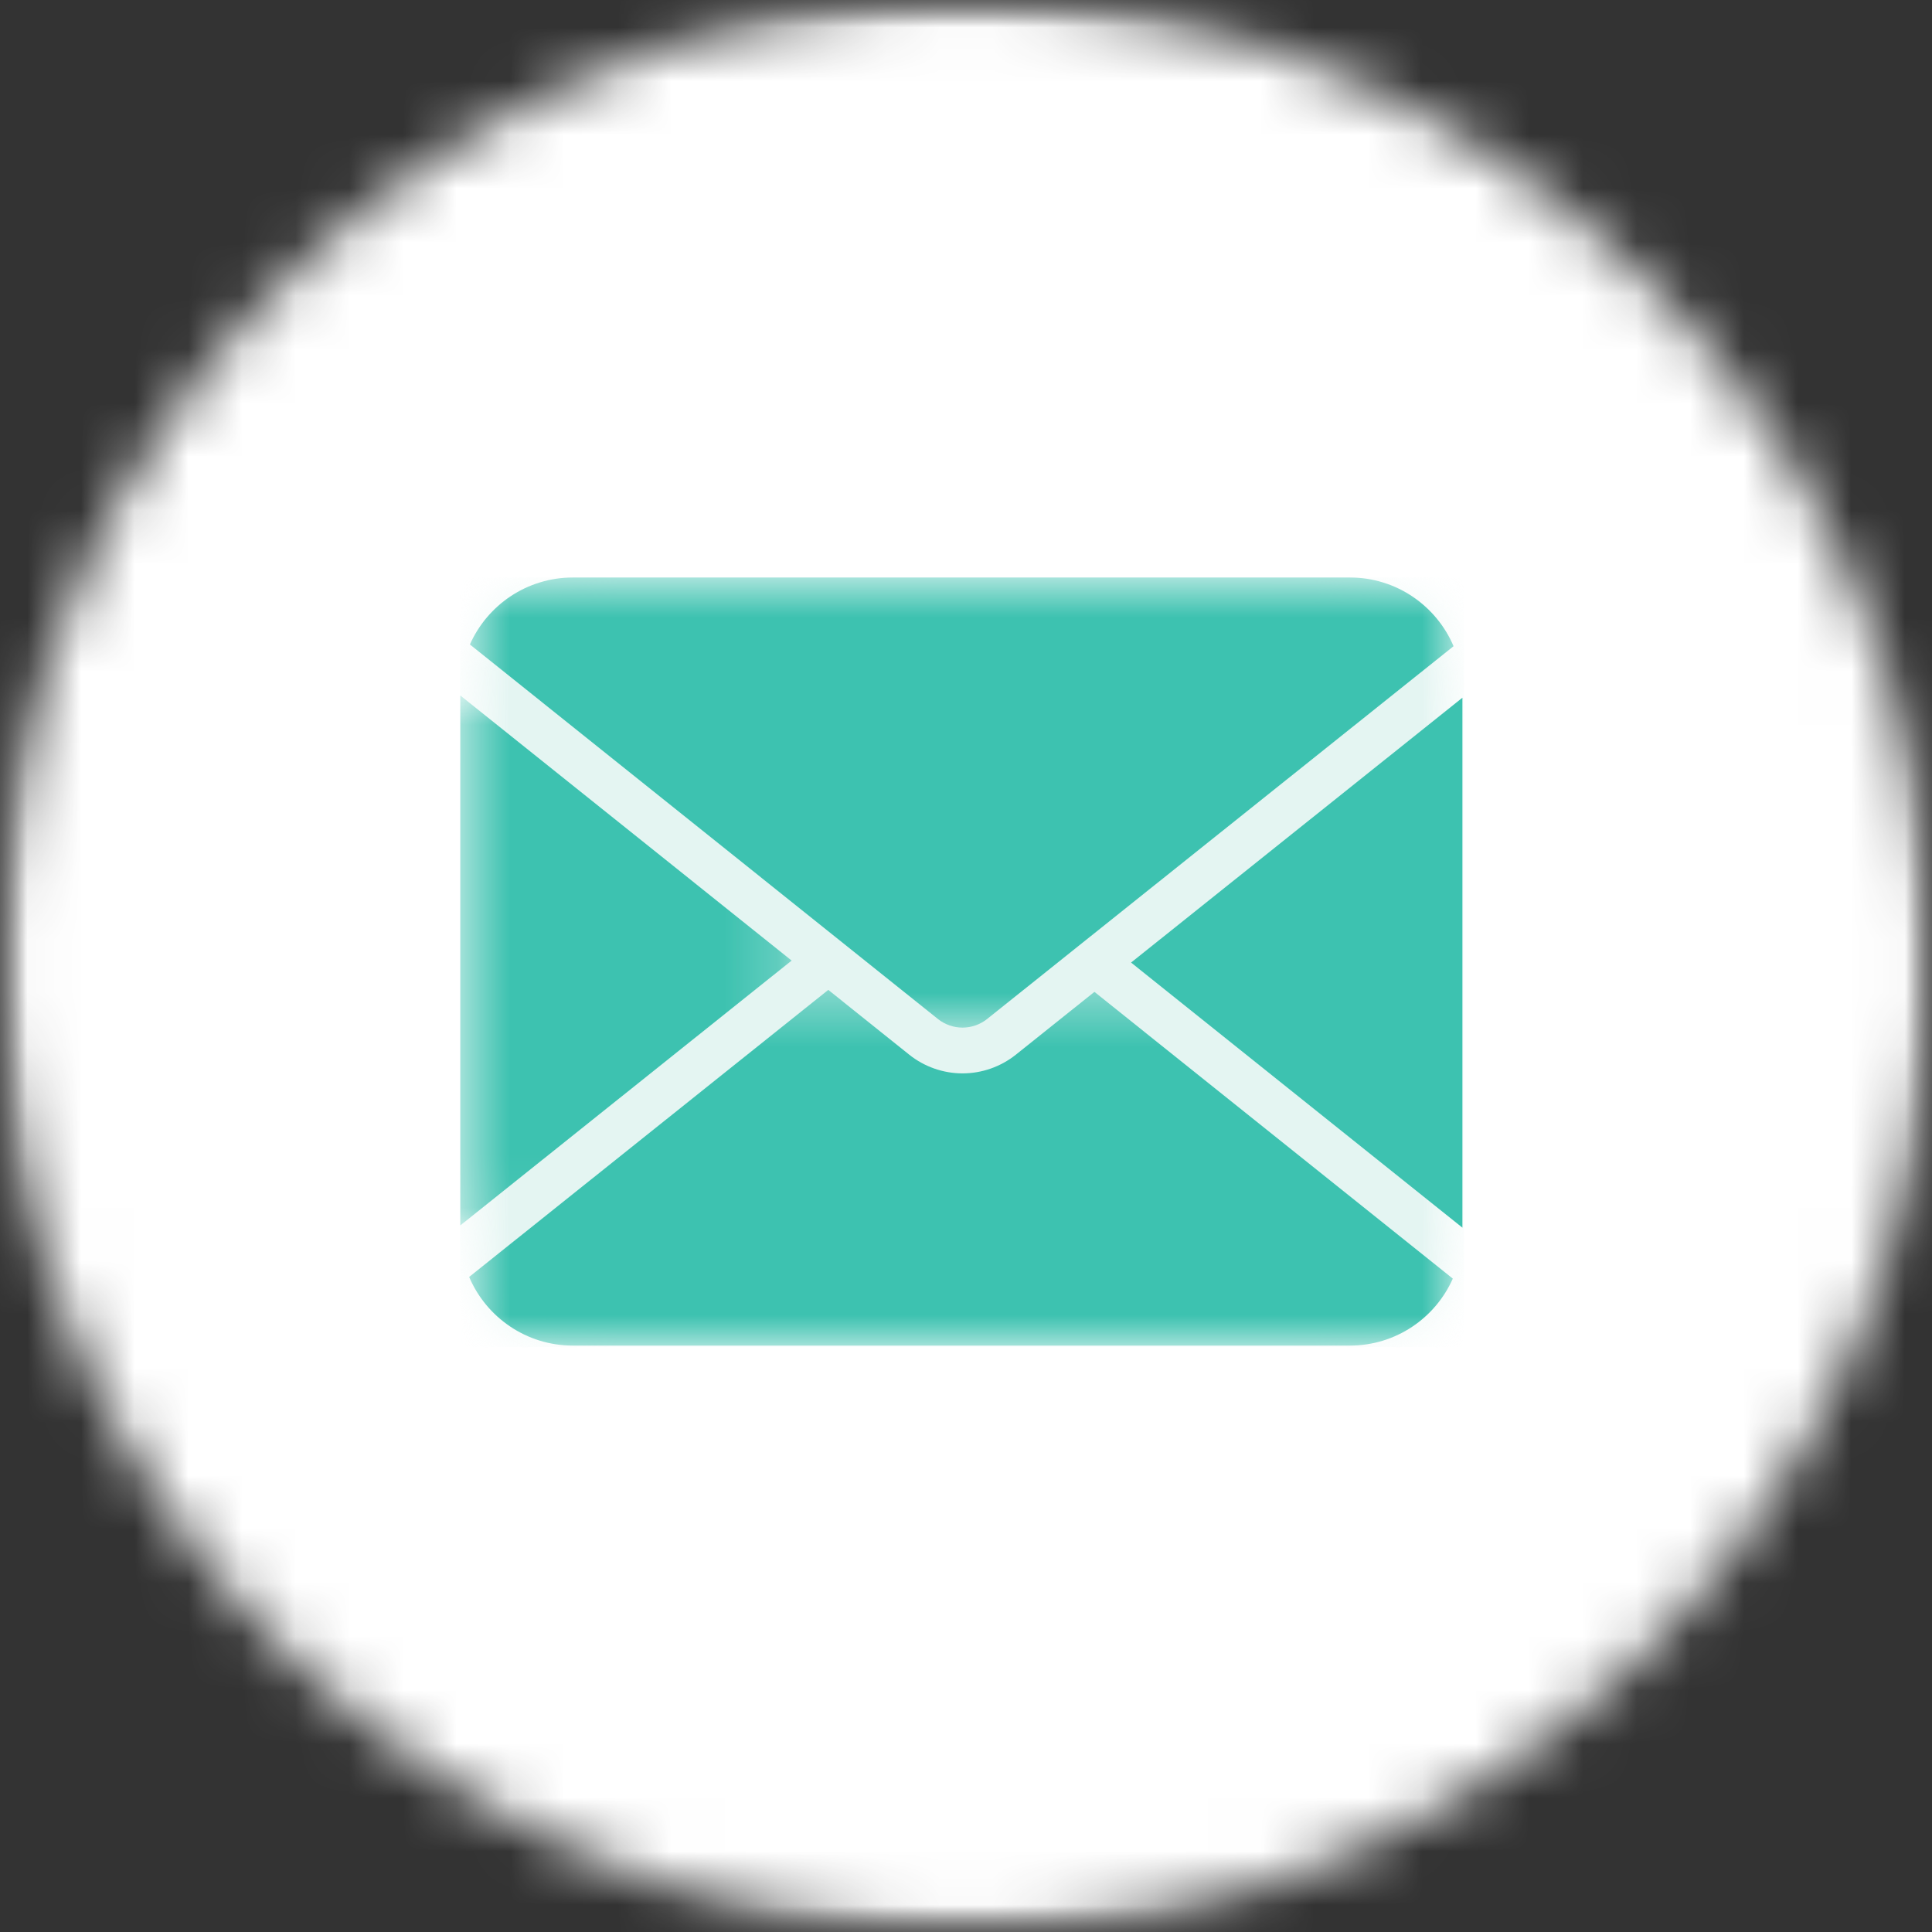 <?xml version="1.0" encoding="UTF-8"?>
<svg xmlns="http://www.w3.org/2000/svg" width="36" height="36" viewBox="0 0 36 36" fill="none">
  <rect x="0" y="0" width="36" height="36" fill="#333333" stroke="none"/>
  <mask id="mask0_18_529" style="mask-type:luminance" maskUnits="userSpaceOnUse" x="0" y="0" width="36" height="36">
    <path d="M0 0H36V36H0V0Z" fill="white"></path>
  </mask>
  <g mask="url(#mask0_18_529)">
    <mask id="mask1_18_529" style="mask-type:luminance" maskUnits="userSpaceOnUse" x="0" y="0" width="36" height="36">
      <path d="M18 0C8.059 0 0 8.059 0 18C0 27.941 8.059 36 18 36C27.941 36 36 27.941 36 18C36 8.059 27.941 0 18 0Z" fill="white"></path>
    </mask>
    <g mask="url(#mask1_18_529)">
      <path d="M0 0H36V36H0V0Z" fill="white"></path>
    </g>
  </g>
  <mask id="mask2_18_529" style="mask-type:luminance" maskUnits="userSpaceOnUse" x="8" y="10" width="20" height="16">
    <path d="M8.574 10.761H27.338V25.1H8.574V10.761Z" fill="white"></path>
  </mask>
  <g mask="url(#mask2_18_529)">
    <mask id="mask3_18_529" style="mask-type:luminance" maskUnits="userSpaceOnUse" x="8" y="10" width="20" height="16">
      <path d="M10.973 10.761H24.889C26.214 10.761 27.287 11.835 27.287 13.16V22.702C27.287 24.027 26.214 25.1 24.889 25.1H10.973C9.648 25.1 8.574 24.027 8.574 22.702V13.16C8.574 11.835 9.648 10.761 10.973 10.761Z" fill="white"></path>
    </mask>
    <g mask="url(#mask3_18_529)">
      <path d="M8.574 10.761H27.282V25.1H8.574V10.761Z" fill="#E4F5F2"></path>
    </g>
  </g>
  <mask id="mask4_18_529" style="mask-type:luminance" maskUnits="userSpaceOnUse" x="8" y="18" width="20" height="8">
    <path d="M8.699 18.395H27.163V25.073H8.699V18.395Z" fill="white"></path>
  </mask>
  <g mask="url(#mask4_18_529)">
    <path d="M20.393 18.482L18.927 19.654C18.646 19.878 18.294 20.001 17.935 20.001H17.935C17.576 20.001 17.223 19.877 16.943 19.653L15.434 18.445L8.742 23.794C9.061 24.545 9.806 25.073 10.674 25.073H25.153C26.009 25.073 26.745 24.56 27.071 23.825L20.393 18.482Z" fill="#3DC2B0"></path>
  </g>
  <mask id="mask5_18_529" style="mask-type:luminance" maskUnits="userSpaceOnUse" x="8" y="10" width="20" height="10">
    <path d="M8.699 10.761H27.163V19.22H8.699V10.761Z" fill="white"></path>
  </mask>
  <g mask="url(#mask5_18_529)">
    <path d="M17.476 18.987C17.606 19.091 17.769 19.148 17.935 19.148H17.935C18.101 19.148 18.265 19.091 18.394 18.987L27.085 12.041C26.766 11.289 26.021 10.761 25.153 10.761H10.674C9.818 10.761 9.082 11.274 8.756 12.009L17.476 18.987Z" fill="#3DC2B0"></path>
  </g>
  <path d="M21.076 17.936L27.25 22.876V13.001L21.076 17.936Z" fill="#3DC2B0"></path>
  <mask id="mask6_18_529" style="mask-type:luminance" maskUnits="userSpaceOnUse" x="8" y="12" width="7" height="11">
    <path d="M8.574 12.928H14.785V22.933H8.574V12.928Z" fill="white"></path>
  </mask>
  <g mask="url(#mask6_18_529)">
    <path d="M8.577 12.959V22.834L14.751 17.899L8.577 12.959Z" fill="#3DC2B0"></path>
  </g>
</svg>
